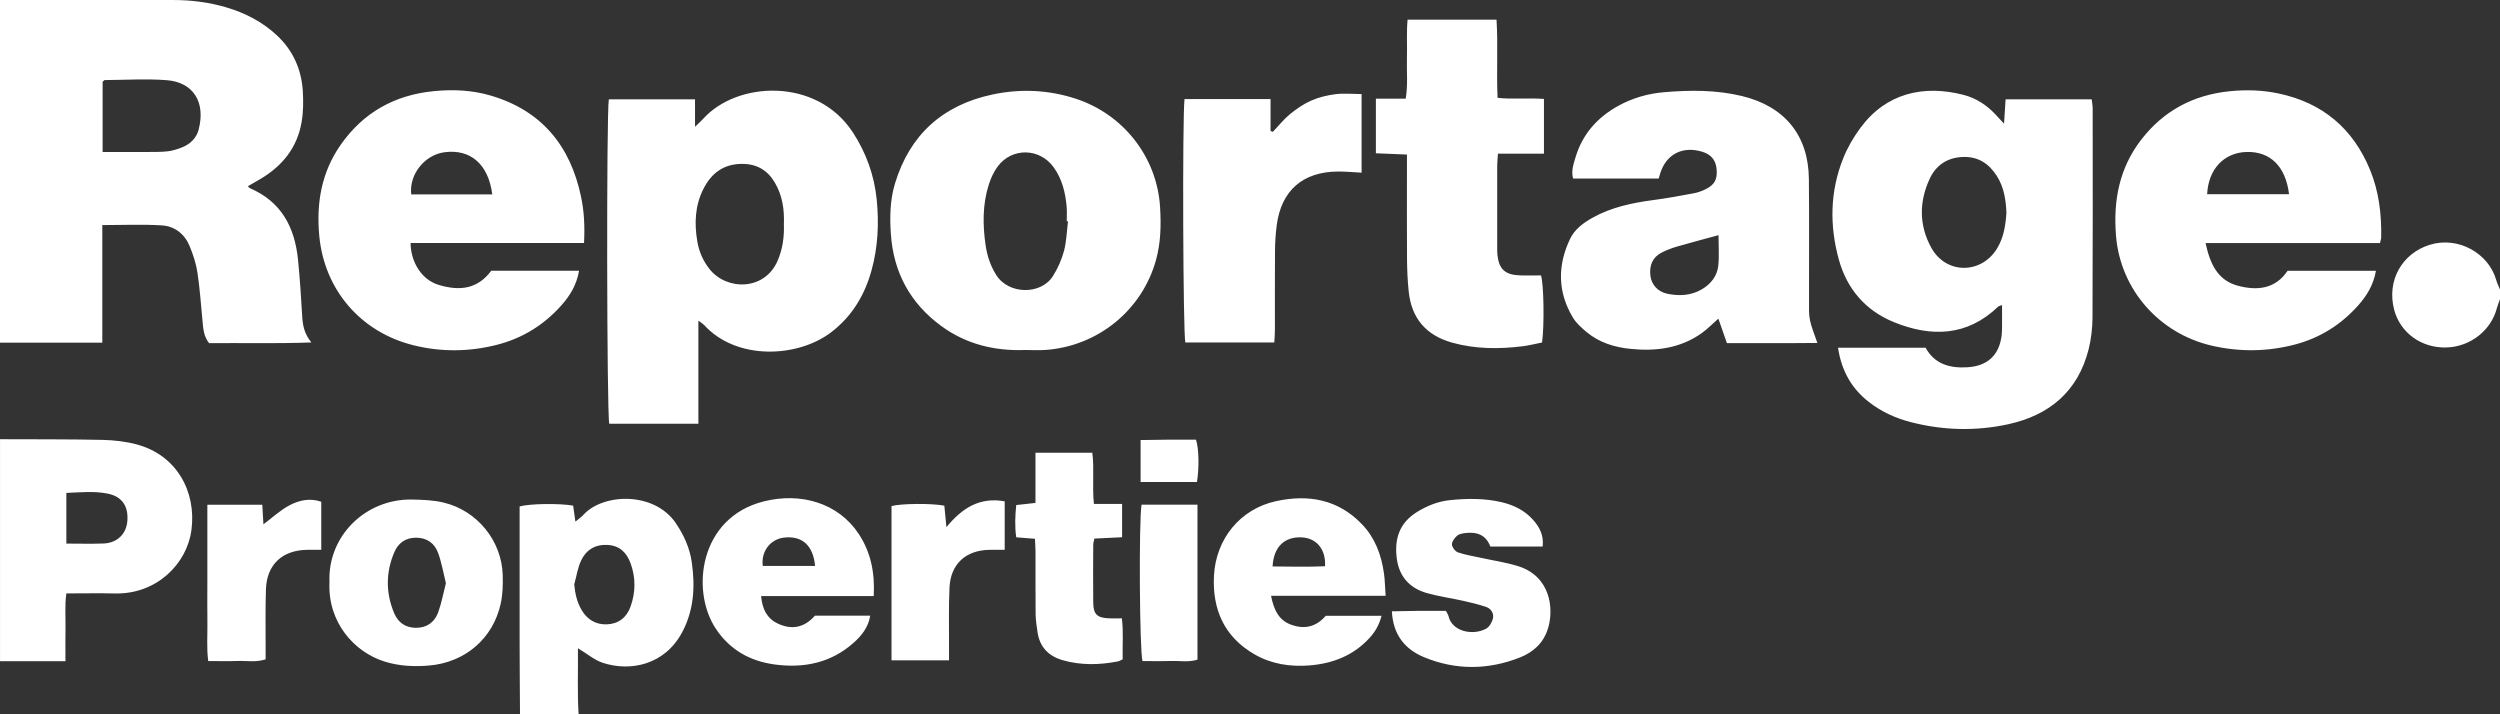 <svg width="105" height="30" viewBox="0 0 105 30" fill="none" xmlns="http://www.w3.org/2000/svg">
<rect x="0" y="0" width="105" height="30" fill="#333333" stroke="none"/>
<g id="Layer_1" clip-path="url(#clip0_264_392)">
<path id="Vector" d="M13.078 14.384C12.768 14.002 12.714 13.646 12.692 13.273C12.646 12.481 12.595 11.691 12.516 10.902C12.381 9.556 11.825 8.475 10.499 7.905C10.472 7.894 10.454 7.864 10.41 7.822C10.592 7.717 10.768 7.619 10.941 7.515C11.868 6.966 12.488 6.189 12.668 5.123C12.741 4.696 12.745 4.248 12.717 3.813C12.657 2.905 12.306 2.114 11.627 1.482C11.018 0.914 10.294 0.543 9.5 0.308C8.775 0.094 8.032 0.001 7.276 0.001C4.85 0.001 2.425 0 0 0V14.392H4.297V9.453C5.173 9.453 5.989 9.415 6.8 9.466C7.343 9.501 7.759 9.832 7.967 10.341C8.113 10.698 8.237 11.074 8.293 11.452C8.396 12.135 8.441 12.826 8.509 13.514C8.538 13.814 8.553 14.118 8.781 14.413C10.168 14.398 11.572 14.438 13.077 14.383L13.078 14.384ZM8.345 5.441C8.25 5.801 7.992 6.054 7.64 6.192C7.452 6.266 7.253 6.329 7.053 6.354C6.783 6.386 6.509 6.381 6.236 6.383C5.61 6.386 4.984 6.384 4.31 6.384V3.438C4.348 3.404 4.373 3.363 4.398 3.363C5.265 3.358 6.138 3.302 7 3.367C8.101 3.45 8.649 4.273 8.343 5.441H8.345ZM5.759 18.67C5.288 18.543 4.787 18.485 4.297 18.475C2.866 18.445 1.433 18.453 0.001 18.447V27.771H2.749C2.749 27.255 2.743 26.804 2.751 26.353C2.759 25.889 2.716 25.422 2.787 24.923C3.502 24.923 4.165 24.91 4.828 24.925C6.577 24.965 7.853 23.685 8.041 22.258C8.253 20.649 7.421 19.12 5.759 18.671V18.67ZM5.349 21.882C5.305 22.429 4.921 22.806 4.346 22.827C3.839 22.846 3.331 22.831 2.787 22.831V20.702C3.385 20.678 3.961 20.618 4.528 20.733C5.128 20.855 5.399 21.262 5.349 21.883V21.882ZM28.393 21.983C27.47 20.619 25.321 20.725 24.508 21.618C24.423 21.712 24.313 21.785 24.167 21.908C24.13 21.639 24.1 21.433 24.072 21.237C23.518 21.135 22.246 21.15 21.824 21.27V21.802C21.824 23.556 21.822 25.311 21.824 27.066C21.825 28.044 21.835 29.022 21.84 30.001H24.301C24.245 29.081 24.283 28.162 24.273 27.226C24.659 27.457 24.966 27.724 25.323 27.84C26.468 28.214 27.908 27.936 28.645 26.565C29.148 25.632 29.201 24.63 29.054 23.611C28.969 23.019 28.73 22.485 28.391 21.984L28.393 21.983ZM26.48 25.485C26.312 25.948 25.966 26.206 25.483 26.223C25.029 26.238 24.667 26.025 24.431 25.626C24.236 25.295 24.154 24.942 24.118 24.544C24.212 24.209 24.261 23.853 24.407 23.541C24.617 23.096 24.996 22.859 25.518 22.887C26.032 22.915 26.322 23.215 26.484 23.658C26.706 24.265 26.699 24.877 26.48 25.485ZM105 12.162V12.568C104.956 12.69 104.903 12.811 104.87 12.937C104.63 13.876 103.762 14.548 102.791 14.592C101.692 14.641 100.807 13.961 100.557 13.018C100.229 11.781 100.889 10.646 102.042 10.284C103.244 9.907 104.52 10.64 104.838 11.752C104.878 11.893 104.945 12.025 105 12.162ZM87.852 4.173H84.235C84.213 4.507 84.195 4.811 84.17 5.194C84.005 5.017 83.903 4.907 83.801 4.798C83.433 4.404 82.986 4.118 82.465 3.984C80.795 3.554 79.219 3.904 78.137 5.371C77.848 5.762 77.595 6.196 77.416 6.646C76.857 8.042 76.836 9.483 77.236 10.919C77.577 12.143 78.362 13.052 79.551 13.533C81.116 14.167 82.62 14.128 83.919 12.882C83.951 12.851 84.006 12.845 84.086 12.814C84.086 13.124 84.088 13.41 84.086 13.695C84.085 13.829 84.085 13.965 84.068 14.099C83.962 14.921 83.475 15.368 82.65 15.424C81.899 15.474 81.258 15.298 80.874 14.605H77.197C77.343 15.572 77.764 16.316 78.492 16.883C79.022 17.297 79.627 17.571 80.278 17.736C81.623 18.078 82.984 18.113 84.336 17.82C86.083 17.441 87.274 16.432 87.72 14.679C87.831 14.242 87.882 13.779 87.885 13.328C87.9 10.407 87.894 7.486 87.892 4.565C87.892 4.436 87.867 4.307 87.852 4.174V4.173ZM83.875 10.44C83.208 11.524 81.737 11.524 81.118 10.411C80.593 9.465 80.597 8.466 81.054 7.494C81.316 6.94 81.785 6.619 82.43 6.593C83.079 6.567 83.535 6.869 83.868 7.392C84.169 7.865 84.247 8.395 84.27 8.939C84.234 9.464 84.158 9.978 83.874 10.439L83.875 10.44ZM35.818 5.558C34.317 3.252 30.963 3.396 29.528 4.996C29.452 5.081 29.364 5.156 29.191 5.324V4.171H25.571C25.467 4.736 25.485 17.405 25.589 17.797H29.332V13.466C29.472 13.571 29.529 13.603 29.572 13.649C30.939 15.151 33.514 15.027 34.92 13.947C35.789 13.279 36.32 12.39 36.605 11.353C36.872 10.382 36.922 9.392 36.823 8.393C36.72 7.367 36.386 6.43 35.819 5.558H35.818ZM32.657 10.958C32.11 12.217 30.515 12.209 29.797 11.297C29.529 10.957 29.362 10.574 29.289 10.151C29.157 9.387 29.187 8.636 29.545 7.931C29.875 7.281 30.384 6.887 31.159 6.883C31.783 6.879 32.237 7.148 32.545 7.672C32.864 8.216 32.947 8.811 32.923 9.408C32.942 9.956 32.87 10.468 32.657 10.958ZM75.979 12.636C75.976 10.93 75.99 9.225 75.973 7.519C75.956 5.682 74.956 4.466 73.159 4.033C72.082 3.773 70.989 3.78 69.899 3.872C69.216 3.928 68.557 4.118 67.952 4.454C67.081 4.939 66.466 5.637 66.178 6.59C66.093 6.871 65.983 7.164 66.069 7.498H69.665C69.695 7.399 69.716 7.32 69.742 7.242C70.003 6.463 70.681 6.129 71.487 6.371C71.856 6.481 72.06 6.713 72.097 7.094C72.138 7.527 72.019 7.763 71.625 7.953C71.473 8.026 71.308 8.086 71.143 8.117C70.573 8.223 70.002 8.329 69.429 8.404C68.543 8.522 67.68 8.703 66.892 9.142C66.5 9.361 66.136 9.628 65.941 10.037C65.412 11.148 65.419 12.258 66.056 13.328C66.198 13.568 66.425 13.771 66.645 13.953C67.173 14.391 67.81 14.585 68.483 14.653C69.545 14.76 70.566 14.632 71.463 13.998C71.709 13.823 71.921 13.603 72.172 13.383C72.291 13.725 72.405 14.052 72.53 14.412C73.818 14.408 75.07 14.419 76.33 14.404C76.209 14.042 76.08 13.749 76.017 13.443C75.964 13.182 75.981 12.905 75.98 12.636H75.979ZM72.169 11.152C72.122 11.593 71.861 11.928 71.47 12.155C71.016 12.418 70.526 12.439 70.032 12.339C69.625 12.257 69.358 11.949 69.316 11.578C69.269 11.154 69.396 10.807 69.797 10.605C69.993 10.507 70.201 10.424 70.413 10.362C70.983 10.196 71.558 10.046 72.177 9.877C72.177 10.318 72.212 10.739 72.168 11.153L72.169 11.152ZM95.689 3.924C95.017 3.783 94.34 3.762 93.654 3.831C92.108 3.986 90.857 4.66 89.921 5.881C89.008 7.07 88.754 8.428 88.872 9.897C89.054 12.172 90.703 14.013 92.895 14.518C94.066 14.787 95.233 14.774 96.391 14.469C97.441 14.193 98.326 13.634 99.043 12.828C99.406 12.421 99.688 11.963 99.789 11.374H96.078C95.56 12.148 94.788 12.214 93.988 12C93.144 11.774 92.821 11.084 92.635 10.21H99.959C99.984 10.097 100.009 10.033 100.01 9.969C100.028 8.999 99.915 8.045 99.545 7.141C98.833 5.404 97.556 4.316 95.691 3.924H95.689ZM92.7 8.156C92.75 7.105 93.405 6.415 94.342 6.383C95.346 6.349 95.997 6.981 96.14 8.156H92.7ZM17.382 14.505C18.549 14.791 19.718 14.776 20.878 14.48C21.948 14.206 22.849 13.644 23.579 12.824C23.942 12.417 24.221 11.96 24.32 11.372H20.632C20.073 12.123 19.338 12.243 18.42 11.964C17.719 11.752 17.256 11.026 17.243 10.206H24.529C24.566 9.515 24.535 8.878 24.402 8.251C23.953 6.131 22.76 4.649 20.616 4.016C19.84 3.786 19.044 3.749 18.233 3.827C16.566 3.987 15.25 4.732 14.302 6.091C13.501 7.24 13.281 8.529 13.409 9.901C13.62 12.172 15.151 13.959 17.384 14.505H17.382ZM18.667 6.394C19.761 6.249 20.512 6.896 20.676 8.166H17.272C17.173 7.33 17.834 6.504 18.667 6.394ZM48.724 8.713C48.602 6.612 47.193 4.799 45.173 4.143C44.027 3.77 42.852 3.721 41.685 3.969C39.587 4.415 38.206 5.667 37.588 7.712C37.38 8.401 37.368 9.11 37.416 9.82C37.523 11.427 38.22 12.731 39.534 13.693C40.576 14.456 41.768 14.746 43.05 14.7C43.34 14.7 43.631 14.718 43.919 14.697C46.121 14.536 47.966 13.027 48.551 10.924C48.753 10.198 48.768 9.458 48.724 8.714V8.713ZM44.687 10.54C44.589 10.907 44.427 11.272 44.223 11.596C43.721 12.391 42.356 12.382 41.835 11.54C41.599 11.16 41.462 10.749 41.397 10.312C41.271 9.453 41.263 8.598 41.526 7.763C41.611 7.494 41.733 7.221 41.901 6.995C42.498 6.189 43.664 6.208 44.253 7.025C44.61 7.519 44.747 8.091 44.8 8.685C44.818 8.885 44.803 9.088 44.803 9.291C44.821 9.293 44.838 9.294 44.857 9.296C44.804 9.713 44.794 10.139 44.688 10.542L44.687 10.54ZM59.092 6.491C58.648 6.472 58.234 6.456 57.787 6.438V4.145H59.04C59.139 3.545 59.074 2.993 59.091 2.444C59.108 1.909 59.067 1.373 59.119 0.827H62.854C62.922 1.911 62.847 2.985 62.898 4.11C63.54 4.179 64.183 4.106 64.846 4.155V6.454H62.914C62.901 6.661 62.883 6.809 62.883 6.956C62.881 8.103 62.882 9.25 62.883 10.399C62.883 10.5 62.88 10.601 62.891 10.702C62.955 11.298 63.209 11.54 63.813 11.565C64.119 11.577 64.424 11.567 64.722 11.567C64.84 11.935 64.867 13.661 64.766 14.385C64.502 14.437 64.225 14.509 63.942 14.544C62.953 14.665 61.966 14.662 60.997 14.393C59.887 14.084 59.276 13.361 59.163 12.22C59.12 11.784 59.098 11.344 59.095 10.906C59.086 9.641 59.092 8.376 59.092 7.11V6.491ZM49.784 14.382C49.688 14.001 49.656 4.951 49.75 4.162H53.363V5.504C53.396 5.515 53.429 5.526 53.462 5.536C53.698 5.289 53.911 5.016 54.173 4.8C54.446 4.576 54.747 4.367 55.069 4.226C55.389 4.084 55.747 3.999 56.098 3.955C56.445 3.911 56.801 3.949 57.187 3.952V7.252C56.845 7.234 56.527 7.203 56.208 7.204C54.719 7.209 53.812 8 53.622 9.463C53.577 9.813 53.553 10.169 53.55 10.521C53.541 11.635 53.548 12.748 53.546 13.862C53.546 14.026 53.531 14.19 53.52 14.383H49.783L49.784 14.382ZM32.079 21.058C29.366 21.739 29.005 24.808 30.063 26.404C30.652 27.292 31.499 27.773 32.558 27.911C33.788 28.071 34.906 27.835 35.848 27C36.183 26.702 36.468 26.355 36.549 25.859H34.225C33.798 26.348 33.269 26.475 32.669 26.19C32.216 25.975 32.016 25.591 31.967 25.035H36.696C36.749 24.056 36.576 23.196 36.066 22.424C35.21 21.126 33.637 20.667 32.08 21.058H32.079ZM32.037 23.77C31.955 23.162 32.355 22.645 32.93 22.579C33.683 22.493 34.153 22.898 34.234 23.77H32.037ZM18.626 21.106C18.201 21.006 17.75 20.989 17.309 20.981C15.343 20.944 13.756 22.527 13.838 24.444C13.755 26.137 14.879 27.385 16.145 27.783C16.76 27.977 17.387 28.005 18.017 27.953C19.533 27.826 20.71 26.818 21.03 25.352C21.115 24.963 21.126 24.548 21.114 24.148C21.07 22.71 20.041 21.442 18.626 21.106ZM18.399 25.73C18.246 26.14 17.924 26.374 17.455 26.368C17.008 26.361 16.711 26.129 16.551 25.744C16.2 24.899 16.2 24.04 16.56 23.196C16.723 22.813 17.023 22.584 17.471 22.583C17.94 22.583 18.258 22.823 18.405 23.234C18.55 23.639 18.622 24.071 18.728 24.495C18.616 24.925 18.543 25.34 18.399 25.729V25.73ZM58.124 24.066C58.014 23.301 57.754 22.595 57.206 22.021C56.201 20.971 54.949 20.752 53.588 21.05C52.094 21.376 51.069 22.629 50.987 24.174C50.913 25.599 51.418 26.756 52.707 27.492C53.406 27.891 54.184 28.009 54.98 27.949C55.965 27.874 56.84 27.537 57.519 26.795C57.757 26.536 57.928 26.242 58.024 25.864H55.68C55.277 26.333 54.788 26.439 54.236 26.241C53.714 26.053 53.506 25.634 53.384 25.024H58.196C58.17 24.664 58.167 24.363 58.125 24.067L58.124 24.066ZM55.651 23.783C54.92 23.814 54.186 23.798 53.449 23.791C53.489 22.965 53.956 22.53 54.681 22.57C55.296 22.603 55.694 23.077 55.651 23.782V23.783ZM65.011 26.407C64.826 27.003 64.404 27.388 63.847 27.61C62.506 28.142 61.143 28.154 59.81 27.602C59 27.267 58.507 26.651 58.459 25.675C58.851 25.668 59.219 25.659 59.587 25.656C59.961 25.653 60.336 25.656 60.729 25.656C60.771 25.742 60.822 25.811 60.84 25.887C60.983 26.505 61.83 26.716 62.414 26.406C62.554 26.332 62.67 26.13 62.705 25.968C62.749 25.758 62.622 25.559 62.409 25.488C62.088 25.38 61.756 25.302 61.425 25.228C60.927 25.117 60.418 25.048 59.928 24.909C59.206 24.704 58.767 24.218 58.667 23.471C58.557 22.656 58.761 21.97 59.512 21.505C59.94 21.239 60.402 21.057 60.895 21.006C61.625 20.931 62.36 20.923 63.084 21.096C63.595 21.219 64.047 21.444 64.394 21.839C64.657 22.137 64.844 22.472 64.792 22.953H62.593C62.408 22.456 62.015 22.326 61.526 22.39C61.411 22.405 61.273 22.43 61.195 22.502C61.093 22.597 60.976 22.746 60.982 22.867C60.988 22.985 61.117 23.158 61.231 23.198C61.534 23.305 61.857 23.353 62.172 23.423C62.704 23.541 63.248 23.618 63.765 23.78C65.118 24.205 65.276 25.558 65.013 26.408L65.011 26.407ZM47.153 27.691C47.072 27.728 47.015 27.767 46.953 27.779C46.172 27.931 45.392 27.948 44.623 27.725C44.029 27.552 43.662 27.162 43.575 26.544C43.54 26.295 43.499 26.043 43.496 25.792C43.487 24.914 43.493 24.035 43.491 23.158C43.491 22.993 43.477 22.828 43.467 22.629C43.206 22.608 42.973 22.589 42.682 22.567C42.618 22.126 42.634 21.685 42.682 21.212C42.949 21.182 43.195 21.155 43.49 21.123V19.014H45.877C45.966 19.705 45.867 20.395 45.944 21.164H47.128V22.564C46.754 22.582 46.371 22.6 45.965 22.62C45.946 22.718 45.916 22.797 45.916 22.876C45.912 23.687 45.906 24.497 45.916 25.307C45.922 25.811 46.08 25.953 46.604 25.971C46.757 25.976 46.91 25.971 47.119 25.971C47.19 26.552 47.138 27.117 47.152 27.69L47.153 27.691ZM13.493 21.073V23.093C13.28 23.093 13.096 23.093 12.913 23.093C11.866 23.1 11.207 23.704 11.17 24.741C11.141 25.55 11.159 26.36 11.156 27.171C11.156 27.338 11.156 27.507 11.156 27.691C10.756 27.827 10.365 27.747 9.981 27.761C9.589 27.775 9.198 27.764 8.745 27.764C8.674 27.213 8.718 26.679 8.711 26.148C8.702 25.591 8.709 25.034 8.709 24.476V21.2H11.016C11.033 21.488 11.049 21.753 11.064 22.022C11.439 21.741 11.769 21.428 12.158 21.223C12.559 21.011 13.016 20.907 13.492 21.073H13.493ZM42.197 21.058V23.093C41.969 23.093 41.768 23.091 41.568 23.093C40.568 23.104 39.924 23.685 39.879 24.679C39.84 25.505 39.863 26.333 39.859 27.16C39.859 27.342 39.859 27.523 39.859 27.733H37.444V21.255C37.848 21.145 39.132 21.134 39.662 21.238C39.688 21.501 39.714 21.773 39.75 22.141C40.419 21.324 41.158 20.869 42.198 21.056L42.197 21.058ZM47.945 21.196H50.294V27.705C49.925 27.824 49.533 27.748 49.15 27.761C48.759 27.774 48.367 27.764 47.986 27.764C47.862 27.395 47.828 21.894 47.945 21.196ZM50.231 18.465C50.353 18.826 50.371 19.635 50.272 20.245H47.905V18.482C48.299 18.476 48.684 18.469 49.067 18.466C49.458 18.463 49.847 18.466 50.23 18.466L50.231 18.465Z" fill="white"/>
</g>
<defs>
<clipPath id="clip0_264_392">
<rect width="105" height="30" fill="white"/>
</clipPath>
</defs>
</svg>
